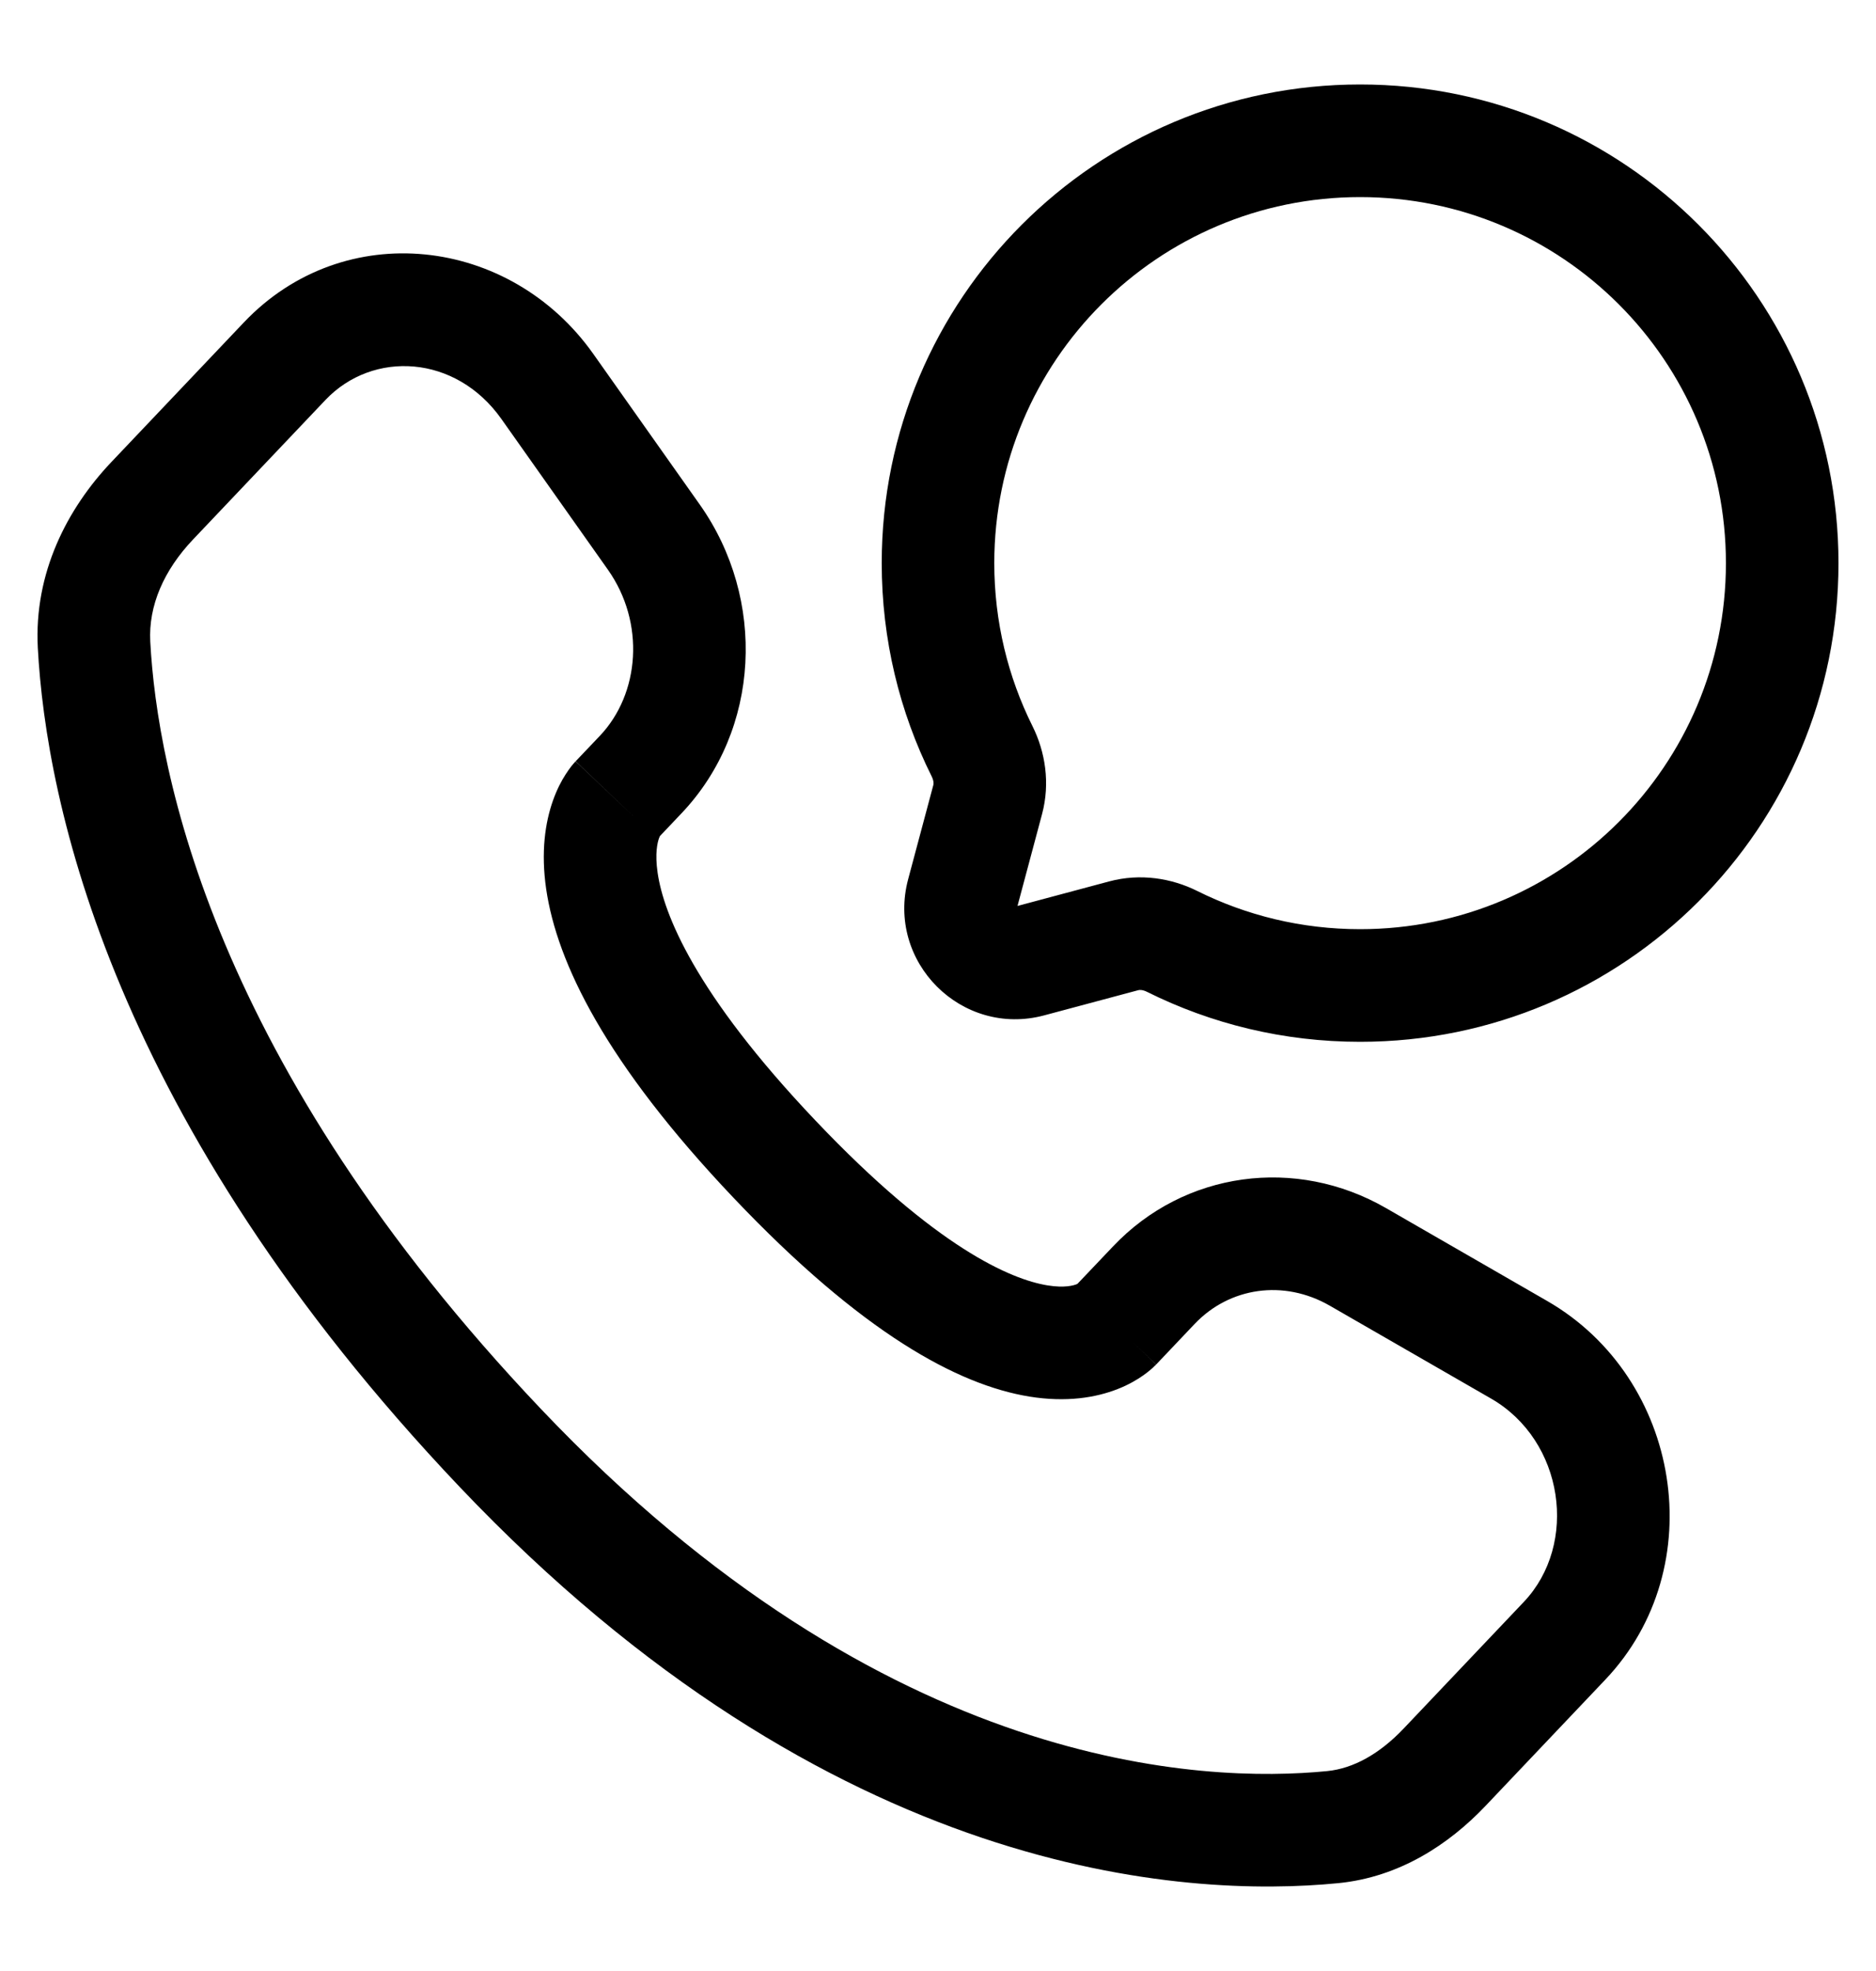 <svg width="20" height="21" viewBox="0 0 20 21" fill="none" xmlns="http://www.w3.org/2000/svg">
<path d="M10.262 9.522L10.841 9.677L10.262 9.522ZM10.53 8.52L9.95 8.365L10.53 8.52ZM11.98 9.97L12.135 10.55H12.135L11.98 9.97ZM10.978 10.238L10.823 9.659H10.823L10.978 10.238ZM10.47 8.004L11.007 7.736L10.47 8.004ZM12.496 10.03L12.229 10.568H12.229L12.496 10.03ZM11.891 14.124L12.326 14.538H12.326L11.891 14.124ZM12.3 13.693L11.866 13.28L12.3 13.693ZM14.476 13.391L14.176 13.911L14.476 13.391ZM16.195 14.381L15.896 14.901L16.195 14.381ZM16.68 17.483L17.114 17.896L16.68 17.483ZM15.401 18.829L14.966 18.415L15.401 18.829ZM14.209 19.467L14.268 20.064L14.209 19.467ZM5.334 15.428L4.899 15.841L5.334 15.428ZM1.003 6.869L0.403 6.902L0.403 6.902L1.003 6.869ZM6.572 8.525L7.007 8.938L6.572 8.525ZM6.83 8.253L7.265 8.666L6.83 8.253ZM6.971 5.724L7.461 5.377L6.971 5.724ZM5.836 4.119L5.346 4.465V4.465L5.836 4.119ZM3.035 3.848L3.47 4.261L3.035 3.848ZM1.623 5.335L1.188 4.922H1.188L1.623 5.335ZM8.257 12.35L8.692 11.937L8.257 12.35ZM18.4 6C18.4 8.154 16.654 9.9 14.5 9.9V11.1C17.317 11.1 19.6 8.817 19.6 6H18.4ZM10.6 6C10.6 3.846 12.346 2.1 14.5 2.1V0.9C11.683 0.9 9.4 3.183 9.4 6H10.6ZM14.5 2.1C16.654 2.1 18.4 3.846 18.4 6H19.6C19.6 3.183 17.317 0.9 14.5 0.9V2.1ZM10.841 9.677L11.109 8.675L9.95 8.365L9.682 9.367L10.841 9.677ZM11.825 9.391L10.823 9.659L11.133 10.818L12.135 10.55L11.825 9.391ZM11.007 7.736C10.747 7.214 10.6 6.625 10.6 6H9.4C9.4 6.815 9.591 7.587 9.932 8.271L11.007 7.736ZM14.5 9.9C13.875 9.9 13.286 9.753 12.764 9.493L12.229 10.568C12.914 10.909 13.685 11.1 14.5 11.1V9.9ZM12.135 10.55C12.148 10.546 12.181 10.544 12.229 10.568L12.764 9.493C12.491 9.357 12.157 9.302 11.825 9.391L12.135 10.55ZM11.109 8.675C11.198 8.343 11.143 8.009 11.007 7.736L9.932 8.271C9.956 8.319 9.954 8.352 9.95 8.365L11.109 8.675ZM9.682 9.367C9.446 10.248 10.252 11.054 11.133 10.818L10.823 9.659C10.821 9.659 10.822 9.659 10.824 9.659C10.827 9.659 10.829 9.659 10.832 9.66C10.834 9.661 10.835 9.661 10.836 9.662C10.837 9.662 10.837 9.662 10.837 9.663C10.838 9.663 10.838 9.663 10.838 9.664C10.839 9.665 10.839 9.666 10.84 9.668C10.841 9.671 10.841 9.673 10.841 9.676C10.841 9.678 10.841 9.679 10.841 9.677L9.682 9.367ZM12.326 14.538L12.736 14.106L11.866 13.28L11.456 13.711L12.326 14.538ZM14.176 13.911L15.896 14.901L16.494 13.861L14.775 12.871L14.176 13.911ZM16.244 17.069L14.966 18.415L15.836 19.242L17.114 17.896L16.244 17.069ZM14.15 18.87C12.839 18.999 9.445 18.885 5.769 15.014L4.899 15.841C8.867 20.019 12.646 20.224 14.268 20.064L14.15 18.87ZM5.769 15.014C2.267 11.328 1.676 8.213 1.602 6.837L0.403 6.902C0.492 8.549 1.192 11.938 4.899 15.841L5.769 15.014ZM7.007 8.938L7.265 8.666L6.395 7.84L6.137 8.111L7.007 8.938ZM7.461 5.377L6.326 3.772L5.346 4.465L6.481 6.07L7.461 5.377ZM2.6 3.435L1.188 4.922L2.058 5.748L3.47 4.261L2.6 3.435ZM6.572 8.525C6.137 8.111 6.136 8.112 6.135 8.113C6.135 8.113 6.135 8.113 6.134 8.114C6.134 8.115 6.133 8.115 6.132 8.116C6.13 8.118 6.129 8.12 6.127 8.122C6.124 8.125 6.12 8.129 6.116 8.134C6.109 8.143 6.1 8.153 6.091 8.164C6.073 8.188 6.052 8.216 6.03 8.251C5.985 8.32 5.937 8.412 5.896 8.527C5.812 8.763 5.765 9.077 5.823 9.474C5.938 10.255 6.452 11.322 7.822 12.764L8.692 11.937C7.402 10.579 7.074 9.732 7.011 9.3C6.98 9.091 7.01 8.974 7.026 8.93C7.035 8.906 7.042 8.895 7.04 8.898C7.04 8.898 7.037 8.902 7.032 8.909C7.029 8.912 7.026 8.917 7.022 8.921C7.02 8.924 7.017 8.926 7.015 8.929C7.014 8.93 7.012 8.932 7.011 8.933C7.01 8.934 7.01 8.935 7.009 8.935C7.008 8.936 7.008 8.936 7.008 8.937C7.007 8.937 7.007 8.938 6.572 8.525ZM7.822 12.764C9.188 14.202 10.209 14.755 10.975 14.88C11.367 14.943 11.681 14.892 11.917 14.799C12.032 14.754 12.123 14.7 12.191 14.652C12.224 14.629 12.252 14.606 12.275 14.586C12.286 14.577 12.296 14.568 12.304 14.559C12.308 14.555 12.312 14.551 12.316 14.548C12.318 14.546 12.319 14.544 12.321 14.543C12.322 14.542 12.323 14.541 12.323 14.54C12.324 14.54 12.324 14.539 12.325 14.539C12.325 14.538 12.326 14.538 11.891 14.124C11.456 13.711 11.456 13.711 11.457 13.71C11.457 13.71 11.457 13.709 11.458 13.709C11.459 13.708 11.459 13.707 11.46 13.707C11.461 13.705 11.463 13.704 11.464 13.703C11.467 13.7 11.469 13.698 11.471 13.695C11.476 13.691 11.48 13.687 11.483 13.684C11.49 13.678 11.495 13.675 11.496 13.674C11.5 13.671 11.494 13.676 11.477 13.683C11.447 13.695 11.351 13.725 11.167 13.695C10.781 13.632 9.985 13.299 8.692 11.937L7.822 12.764ZM6.326 3.772C5.439 2.517 3.669 2.31 2.6 3.435L3.47 4.261C3.976 3.729 4.86 3.777 5.346 4.465L6.326 3.772ZM1.602 6.837C1.581 6.452 1.749 6.073 2.058 5.748L1.188 4.922C0.716 5.419 0.361 6.105 0.403 6.902L1.602 6.837ZM14.966 18.415C14.707 18.688 14.428 18.842 14.15 18.87L14.268 20.064C14.917 20 15.445 19.653 15.836 19.242L14.966 18.415ZM7.265 8.666C8.11 7.777 8.171 6.382 7.461 5.377L6.481 6.07C6.88 6.635 6.822 7.39 6.395 7.84L7.265 8.666ZM15.896 14.901C16.675 15.349 16.831 16.452 16.244 17.069L17.114 17.896C18.254 16.696 17.923 14.683 16.494 13.861L15.896 14.901ZM12.736 14.106C13.107 13.715 13.685 13.629 14.176 13.911L14.775 12.871C13.816 12.319 12.627 12.477 11.866 13.28L12.736 14.106Z" fill="black"/>
</svg>
